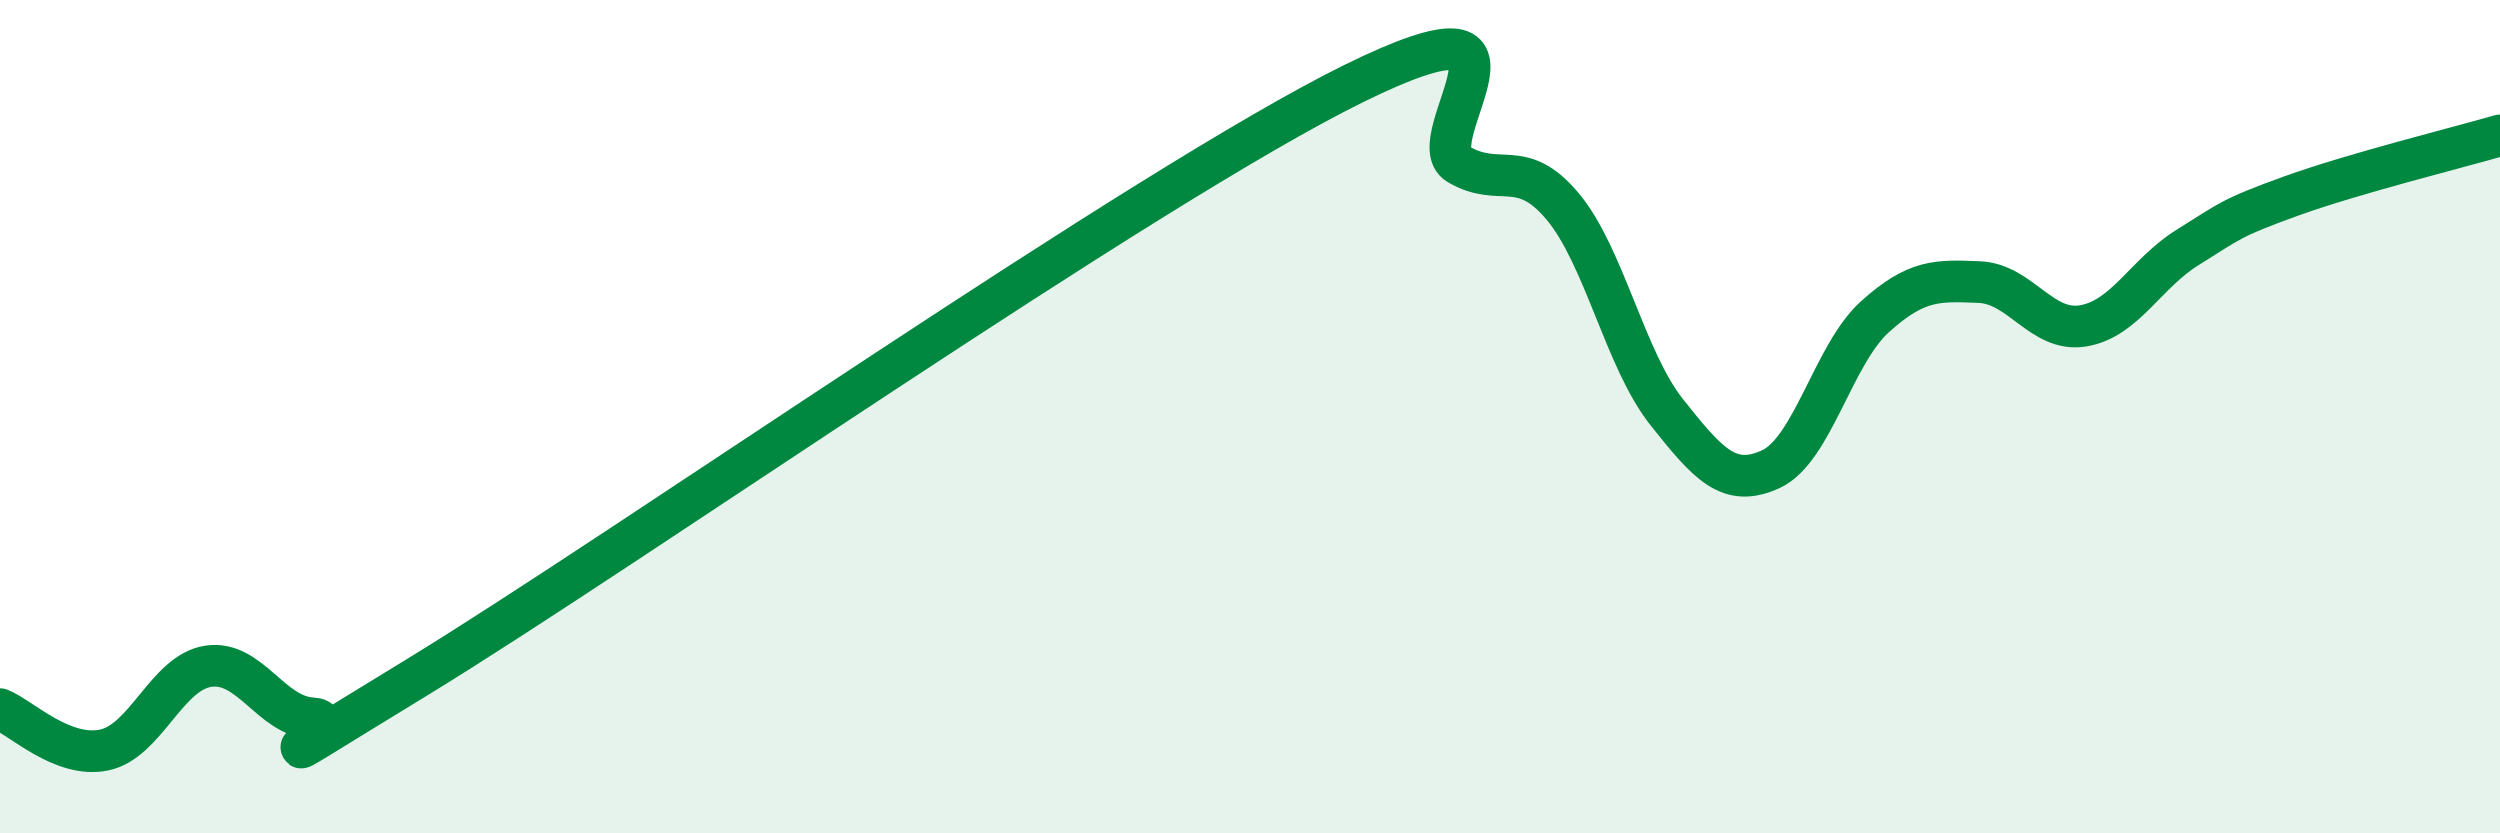 
    <svg width="60" height="20" viewBox="0 0 60 20" xmlns="http://www.w3.org/2000/svg">
      <path
        d="M 0,17.02 C 0.5,17.22 1.5,18.21 2.5,18 C 3.5,17.79 4,16.14 5,15.99 C 6,15.84 6.5,17.19 7.5,17.24 C 8.5,17.29 5,19.31 10,16.26 C 15,13.21 27.5,4.46 32.5,2 C 37.5,-0.46 34,3.35 35,3.94 C 36,4.53 36.5,3.76 37.5,4.95 C 38.5,6.14 39,8.63 40,9.89 C 41,11.15 41.5,11.72 42.5,11.26 C 43.5,10.8 44,8.5 45,7.6 C 46,6.7 46.5,6.73 47.5,6.77 C 48.5,6.81 49,7.99 50,7.82 C 51,7.65 51.5,6.56 52.5,5.94 C 53.5,5.32 53.5,5.24 55,4.7 C 56.5,4.16 59,3.54 60,3.25L60 20L0 20Z"
        fill="#008740"
        opacity="0.1"
        stroke-linecap="round"
        stroke-linejoin="round"
      />
      <path
        d="M 0,17.02 C 0.5,17.22 1.5,18.21 2.5,18 C 3.5,17.79 4,16.14 5,15.99 C 6,15.84 6.5,17.19 7.5,17.24 C 8.5,17.29 5,19.31 10,16.26 C 15,13.21 27.5,4.46 32.5,2 C 37.5,-0.46 34,3.35 35,3.94 C 36,4.53 36.5,3.76 37.5,4.95 C 38.5,6.14 39,8.63 40,9.89 C 41,11.15 41.5,11.72 42.5,11.26 C 43.5,10.8 44,8.5 45,7.6 C 46,6.7 46.5,6.73 47.5,6.77 C 48.5,6.81 49,7.99 50,7.82 C 51,7.65 51.5,6.56 52.5,5.94 C 53.5,5.32 53.5,5.24 55,4.7 C 56.5,4.16 59,3.54 60,3.25"
        stroke="#008740"
        stroke-width="1"
        fill="none"
        stroke-linecap="round"
        stroke-linejoin="round"
      />
    </svg>
  
